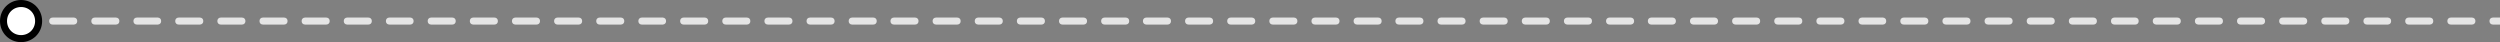 <?xml version="1.0" encoding="utf-8"?>
<!-- Generator: Adobe Illustrator 26.4.1, SVG Export Plug-In . SVG Version: 6.00 Build 0)  -->
<svg version="1.1" id="Layer_1" xmlns="http://www.w3.org/2000/svg" xmlns:xlink="http://www.w3.org/1999/xlink" x="0px" y="0px"
	 viewBox="0 0 712 12" style="enable-background:new 0 0 712 12;" xml:space="preserve">
<rect x="0" y="0" width="712" height="12" fill="#808080" stroke="none"/>
<style type="text/css">
	.st0{fill:#E5E5E5;}
	.st1{fill:#FFFFFF;stroke:#000000;stroke-width:2;}
</style>
<path class="st0" d="M713,7c0.6,0,1-0.4,1-1s-0.4-1-1-1V7z M6,11.3c2.9,0,5.3-2.4,5.3-5.3S8.9,0.7,6,0.7S0.7,3.1,0.7,6
	S3.1,11.3,6,11.3z M9,7c0.6,0,1-0.4,1-1S9.5,5,9,5V7z M15,5c-0.6,0-1,0.4-1,1s0.4,1,1,1V5z M21,7c0.6,0,1-0.4,1-1s-0.4-1-1-1V7z
	 M27,5c-0.6,0-1,0.4-1,1s0.4,1,1,1V5z M33,7c0.6,0,1-0.4,1-1s-0.4-1-1-1V7z M39,5c-0.6,0-1,0.4-1,1s0.4,1,1,1V5z M44.9,7
	c0.6,0,1-0.4,1-1s-0.4-1-1-1V7z M50.9,5c-0.6,0-1,0.4-1,1s0.4,1,1,1V5z M56.9,7c0.6,0,1-0.4,1-1s-0.4-1-1-1V7z M62.9,5
	c-0.6,0-1,0.4-1,1s0.4,1,1,1V5z M68.9,7c0.6,0,1-0.4,1-1s-0.4-1-1-1V7z M74.9,5c-0.6,0-1,0.4-1,1s0.4,1,1,1V5z M80.9,7
	c0.6,0,1-0.4,1-1s-0.4-1-1-1V7z M86.9,5c-0.6,0-1,0.4-1,1s0.4,1,1,1V5z M92.9,7c0.6,0,1-0.4,1-1s-0.4-1-1-1V7z M98.9,5
	c-0.6,0-1,0.4-1,1s0.4,1,1,1V5z M104.9,7c0.6,0,1-0.4,1-1s-0.4-1-1-1V7z M110.9,5c-0.6,0-1,0.4-1,1s0.4,1,1,1V5z M116.8,7
	c0.6,0,1-0.4,1-1s-0.4-1-1-1V7z M122.8,5c-0.6,0-1,0.4-1,1s0.4,1,1,1V5z M128.8,7c0.6,0,1-0.4,1-1s-0.4-1-1-1V7z M134.8,5
	c-0.6,0-1,0.4-1,1s0.4,1,1,1V5z M140.8,7c0.6,0,1-0.4,1-1s-0.4-1-1-1V7z M146.8,5c-0.6,0-1,0.4-1,1s0.4,1,1,1V5z M152.8,7
	c0.6,0,1-0.4,1-1s-0.4-1-1-1V7z M158.8,5c-0.6,0-1,0.4-1,1s0.4,1,1,1V5z M164.8,7c0.6,0,1-0.4,1-1s-0.4-1-1-1V7z M170.8,5
	c-0.6,0-1,0.4-1,1s0.4,1,1,1V5z M176.8,7c0.6,0,1-0.4,1-1s-0.4-1-1-1V7z M182.8,5c-0.6,0-1,0.4-1,1s0.4,1,1,1V5z M188.7,7
	c0.6,0,1-0.4,1-1s-0.4-1-1-1V7z M194.7,5c-0.6,0-1,0.4-1,1s0.4,1,1,1V5z M200.7,7c0.6,0,1-0.4,1-1s-0.4-1-1-1V7z M206.7,5
	c-0.6,0-1,0.4-1,1s0.4,1,1,1V5z M212.7,7c0.6,0,1-0.4,1-1s-0.4-1-1-1V7z M218.7,5c-0.6,0-1,0.4-1,1s0.4,1,1,1V5z M224.7,7
	c0.6,0,1-0.4,1-1s-0.4-1-1-1V7z M230.7,5c-0.6,0-1,0.4-1,1s0.4,1,1,1V5z M236.7,7c0.6,0,1-0.4,1-1s-0.4-1-1-1V7z M242.7,5
	c-0.6,0-1,0.4-1,1s0.4,1,1,1V5z M248.7,7c0.6,0,1-0.4,1-1s-0.4-1-1-1V7z M254.6,5c-0.6,0-1,0.4-1,1s0.4,1,1,1V5z M260.6,7
	c0.6,0,1-0.4,1-1s-0.4-1-1-1V7z M266.6,5c-0.6,0-1,0.4-1,1s0.4,1,1,1V5z M272.6,7c0.6,0,1-0.4,1-1s-0.4-1-1-1V7z M278.6,5
	c-0.6,0-1,0.4-1,1s0.4,1,1,1V5z M284.6,7c0.6,0,1-0.4,1-1s-0.4-1-1-1V7z M290.6,5c-0.6,0-1,0.4-1,1s0.4,1,1,1V5z M296.6,7
	c0.6,0,1-0.4,1-1s-0.4-1-1-1V7z M302.6,5c-0.6,0-1,0.4-1,1s0.4,1,1,1V5z M308.6,7c0.6,0,1-0.4,1-1s-0.4-1-1-1V7z M314.6,5
	c-0.6,0-1,0.4-1,1s0.4,1,1,1V5z M320.6,7c0.6,0,1-0.4,1-1s-0.4-1-1-1V7z M326.5,5c-0.6,0-1,0.4-1,1s0.4,1,1,1V5z M332.5,7
	c0.6,0,1-0.4,1-1s-0.4-1-1-1V7z M338.5,5c-0.6,0-1,0.4-1,1s0.4,1,1,1V5z M344.5,7c0.6,0,1-0.4,1-1s-0.4-1-1-1V7z M350.5,5
	c-0.6,0-1,0.4-1,1s0.4,1,1,1V5z M356.5,7c0.6,0,1-0.4,1-1s-0.4-1-1-1V7z M362.5,5c-0.6,0-1,0.4-1,1s0.4,1,1,1V5z M368.5,7
	c0.6,0,1-0.4,1-1s-0.4-1-1-1V7z M374.5,5c-0.6,0-1,0.4-1,1s0.4,1,1,1V5z M380.5,7c0.6,0,1-0.4,1-1s-0.4-1-1-1V7z M386.5,5
	c-0.6,0-1,0.4-1,1s0.4,1,1,1V5z M392.5,7c0.6,0,1-0.4,1-1s-0.4-1-1-1V7z M398.4,5c-0.6,0-1,0.4-1,1s0.4,1,1,1V5z M404.4,7
	c0.6,0,1-0.4,1-1s-0.4-1-1-1V7z M410.4,5c-0.6,0-1,0.4-1,1s0.4,1,1,1V5z M416.4,7c0.6,0,1-0.4,1-1s-0.4-1-1-1V7z M422.4,5
	c-0.6,0-1,0.4-1,1s0.4,1,1,1V5z M428.4,7c0.6,0,1-0.4,1-1s-0.4-1-1-1V7z M434.4,5c-0.6,0-1,0.4-1,1s0.4,1,1,1V5z M440.4,7
	c0.6,0,1-0.4,1-1s-0.4-1-1-1V7z M446.4,5c-0.6,0-1,0.4-1,1s0.4,1,1,1V5z M452.4,7c0.6,0,1-0.4,1-1s-0.4-1-1-1V7z M458.4,5
	c-0.6,0-1,0.4-1,1s0.4,1,1,1V5z M464.4,7c0.6,0,1-0.4,1-1s-0.4-1-1-1V7z M470.3,5c-0.6,0-1,0.4-1,1s0.4,1,1,1V5z M476.3,7
	c0.6,0,1-0.4,1-1s-0.4-1-1-1V7z M482.3,5c-0.6,0-1,0.4-1,1s0.4,1,1,1V5z M488.3,7c0.6,0,1-0.4,1-1s-0.4-1-1-1V7z M494.3,5
	c-0.6,0-1,0.4-1,1s0.4,1,1,1V5z M500.3,7c0.6,0,1-0.4,1-1s-0.4-1-1-1V7z M506.3,5c-0.6,0-1,0.4-1,1s0.4,1,1,1V5z M512.3,7
	c0.6,0,1-0.4,1-1s-0.4-1-1-1V7z M518.3,5c-0.6,0-1,0.4-1,1s0.4,1,1,1V5z M524.3,7c0.6,0,1-0.4,1-1s-0.4-1-1-1V7z M530.3,5
	c-0.6,0-1,0.4-1,1s0.4,1,1,1V5z M536.2,7c0.6,0,1-0.4,1-1s-0.4-1-1-1V7z M542.2,5c-0.6,0-1,0.4-1,1s0.4,1,1,1V5z M548.2,7
	c0.6,0,1-0.4,1-1s-0.4-1-1-1V7z M554.2,5c-0.6,0-1,0.4-1,1s0.4,1,1,1V5z M560.2,7c0.6,0,1-0.4,1-1s-0.4-1-1-1V7z M566.2,5
	c-0.6,0-1,0.4-1,1s0.4,1,1,1V5z M572.2,7c0.6,0,1-0.4,1-1s-0.4-1-1-1V7z M578.2,5c-0.6,0-1,0.4-1,1s0.4,1,1,1V5z M584.2,7
	c0.6,0,1-0.4,1-1s-0.4-1-1-1V7z M590.2,5c-0.6,0-1,0.4-1,1s0.4,1,1,1V5z M596.2,7c0.6,0,1-0.4,1-1s-0.4-1-1-1V7z M602.2,5
	c-0.6,0-1,0.4-1,1s0.4,1,1,1V5z M608.1,7c0.6,0,1-0.4,1-1s-0.4-1-1-1V7z M614.1,5c-0.6,0-1,0.4-1,1s0.4,1,1,1V5z M620.1,7
	c0.6,0,1-0.4,1-1s-0.4-1-1-1V7z M626.1,5c-0.6,0-1,0.4-1,1s0.4,1,1,1V5z M632.1,7c0.6,0,1-0.4,1-1s-0.4-1-1-1V7z M638.1,5
	c-0.6,0-1,0.4-1,1s0.4,1,1,1V5z M644.1,7c0.6,0,1-0.4,1-1s-0.4-1-1-1V7z M650.1,5c-0.6,0-1,0.4-1,1s0.4,1,1,1V5z M656.1,7
	c0.6,0,1-0.4,1-1s-0.4-1-1-1V7z M662.1,5c-0.6,0-1,0.4-1,1s0.4,1,1,1V5z M668.1,7c0.6,0,1-0.4,1-1s-0.4-1-1-1V7z M674.1,5
	c-0.6,0-1,0.4-1,1s0.4,1,1,1V5z M680,7c0.6,0,1-0.4,1-1s-0.4-1-1-1V7z M686,5c-0.6,0-1,0.4-1,1s0.4,1,1,1V5z M692,7c0.6,0,1-0.4,1-1
	s-0.4-1-1-1V7z M698,5c-0.6,0-1,0.4-1,1s0.4,1,1,1V5z M704,7c0.6,0,1-0.4,1-1s-0.4-1-1-1V7z M710,5c-0.6,0-1,0.4-1,1s0.4,1,1,1V5z
	 M6,7h3V5H6V7z M15,7h6V5h-6V7z M27,7h6V5h-6V7z M39,7h6V5h-6V7z M50.9,7h6V5h-6V7z M62.9,7h6V5h-6V7z M74.9,7h6V5h-6V7z M86.9,7h6
	V5h-6V7z M98.9,7h6V5h-6V7z M110.9,7h6V5h-6V7z M122.8,7h6V5h-6V7z M134.8,7h6V5h-6V7z M146.8,7h6V5h-6V7z M158.8,7h6V5h-6V7z
	 M170.8,7h6V5h-6V7z M182.8,7h6V5h-6V7z M194.7,7h6V5h-6V7z M206.7,7h6V5h-6V7z M218.7,7h6V5h-6V7z M230.7,7h6V5h-6V7z M242.7,7h6V5
	h-6V7z M254.6,7h6V5h-6V7z M266.6,7h6V5h-6V7z M278.6,7h6V5h-6V7z M290.6,7h6V5h-6V7z M302.6,7h6V5h-6V7z M314.6,7h6V5h-6V7z
	 M326.5,7h6V5h-6V7z M338.5,7h6V5h-6V7z M350.5,7h6V5h-6V7z M362.5,7h6V5h-6V7z M374.5,7h6V5h-6V7z M386.5,7h6V5h-6V7z M398.4,7h6V5
	h-6V7z M410.4,7h6V5h-6V7z M422.4,7h6V5h-6V7z M434.4,7h6V5h-6V7z M446.4,7h6V5h-6V7z M458.4,7h6V5h-6V7z M470.3,7h6V5h-6V7z
	 M482.3,7h6V5h-6V7z M494.3,7h6V5h-6V7z M506.3,7h6V5h-6V7z M518.3,7h6V5h-6V7z M530.3,7h6V5h-6V7z M542.2,7h6V5h-6V7z M554.2,7h6V5
	h-6V7z M566.2,7h6V5h-6V7z M578.2,7h6V5h-6V7z M590.2,7h6V5h-6V7z M602.2,7h6V5h-6V7z M614.1,7h6V5h-6V7z M626.1,7h6V5h-6V7z
	 M638.1,7h6V5h-6V7z M650.1,7h6V5h-6V7z M662.1,7h6V5h-6V7z M674.1,7h6V5h-6V7z M686,7h6V5h-6V7z M698,7h6V5h-6V7z M710,7h3V5h-3V7z
	"/>
<path class="st1" d="M6,1L6,1C3.2,1,1,3.2,1,6l0,0c0,2.8,2.2,5,5,5l0,0c2.8,0,5-2.2,5-5l0,0C11,3.2,8.8,1,6,1z"/>
</svg>
